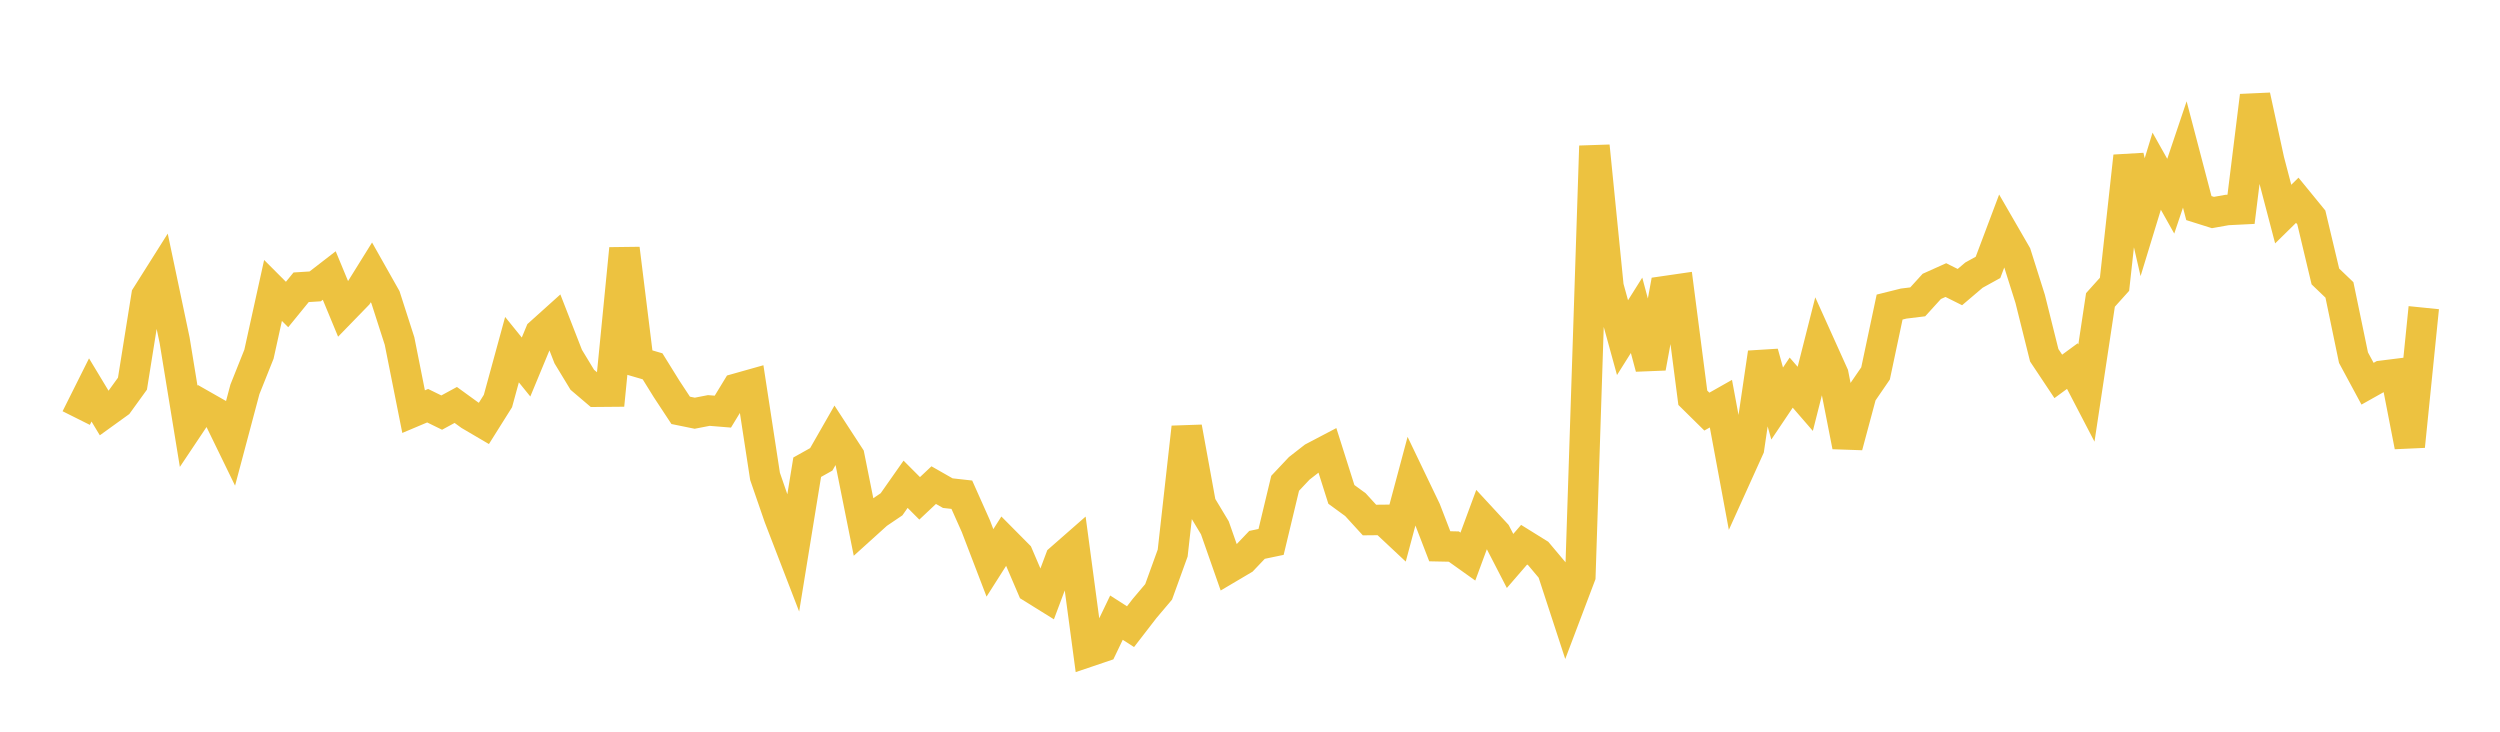 <svg width="164" height="48" xmlns="http://www.w3.org/2000/svg" xmlns:xlink="http://www.w3.org/1999/xlink"><path fill="none" stroke="rgb(237,194,64)" stroke-width="2" d="M5,27.425L5.922,25.581L6.844,27.11L7.766,26.445L8.689,25.169L9.611,19.405L10.533,17.944L11.455,22.32L12.377,27.966L13.299,26.587L14.222,27.112L15.144,29.007L16.066,25.543L16.988,23.235L17.91,19.053L18.832,19.976L19.754,18.845L20.677,18.787L21.599,18.074L22.521,20.3L23.443,19.351L24.365,17.868L25.287,19.502L26.21,22.372L27.132,27.003L28.054,26.614L28.976,27.066L29.898,26.565L30.82,27.234L31.743,27.776L32.665,26.308L33.587,22.937L34.509,24.076L35.431,21.854L36.353,21.025L37.275,23.391L38.198,24.913L39.12,25.697L40.042,25.689L40.964,16.311L41.886,23.761L42.808,24.03L43.731,25.518L44.653,26.919L45.575,27.107L46.497,26.928L47.419,27.003L48.341,25.489L49.263,25.229L50.186,31.249L51.108,33.922L52.03,36.314L52.952,30.649L53.874,30.134L54.796,28.523L55.719,29.941L56.641,34.538L57.563,33.705L58.485,33.082L59.407,31.768L60.329,32.692L61.251,31.824L62.174,32.35L63.096,32.453L64.018,34.521L64.94,36.925L65.862,35.476L66.784,36.406L67.707,38.561L68.629,39.134L69.551,36.676L70.473,35.868L71.395,42.754L72.317,42.442L73.24,40.518L74.162,41.11L75.084,39.916L76.006,38.826L76.928,36.279L77.85,28.031L78.772,33.089L79.695,34.625L80.617,37.256L81.539,36.711L82.461,35.743L83.383,35.55L84.305,31.705L85.228,30.725L86.15,30.006L87.072,29.522L87.994,32.432L88.916,33.105L89.838,34.114L90.76,34.105L91.683,34.97L92.605,31.526L93.527,33.447L94.449,35.836L95.371,35.855L96.293,36.512L97.216,34.014L98.138,35.012L99.06,36.799L99.982,35.733L100.904,36.306L101.826,37.402L102.749,40.224L103.671,37.789L104.593,9.579L105.515,18.801L106.437,22.15L107.359,20.684L108.281,24.128L109.204,19.103L110.126,18.969L111.048,26.093L111.97,27.002L112.892,26.48L113.814,31.444L114.737,29.403L115.659,23.141L116.581,26.472L117.503,25.1L118.425,26.165L119.347,22.526L120.269,24.571L121.192,29.277L122.114,25.842L123.036,24.497L123.958,20.144L124.88,19.914L125.802,19.802L126.725,18.787L127.647,18.373L128.569,18.833L129.491,18.049L130.413,17.54L131.335,15.091L132.257,16.687L133.18,19.608L134.102,23.306L135.024,24.691L135.946,24.015L136.868,25.787L137.79,19.676L138.713,18.649L139.635,10.247L140.557,14.248L141.479,11.229L142.401,12.871L143.323,10.133L144.246,13.651L145.168,13.941L146.09,13.777L147.012,13.731L147.934,6.283L148.856,10.527L149.778,14.044L150.701,13.137L151.623,14.265L152.545,18.136L153.467,19.019L154.389,23.462L155.311,25.172L156.234,24.654L157.156,24.539L158.078,29.28L159,20.183"></path></svg>